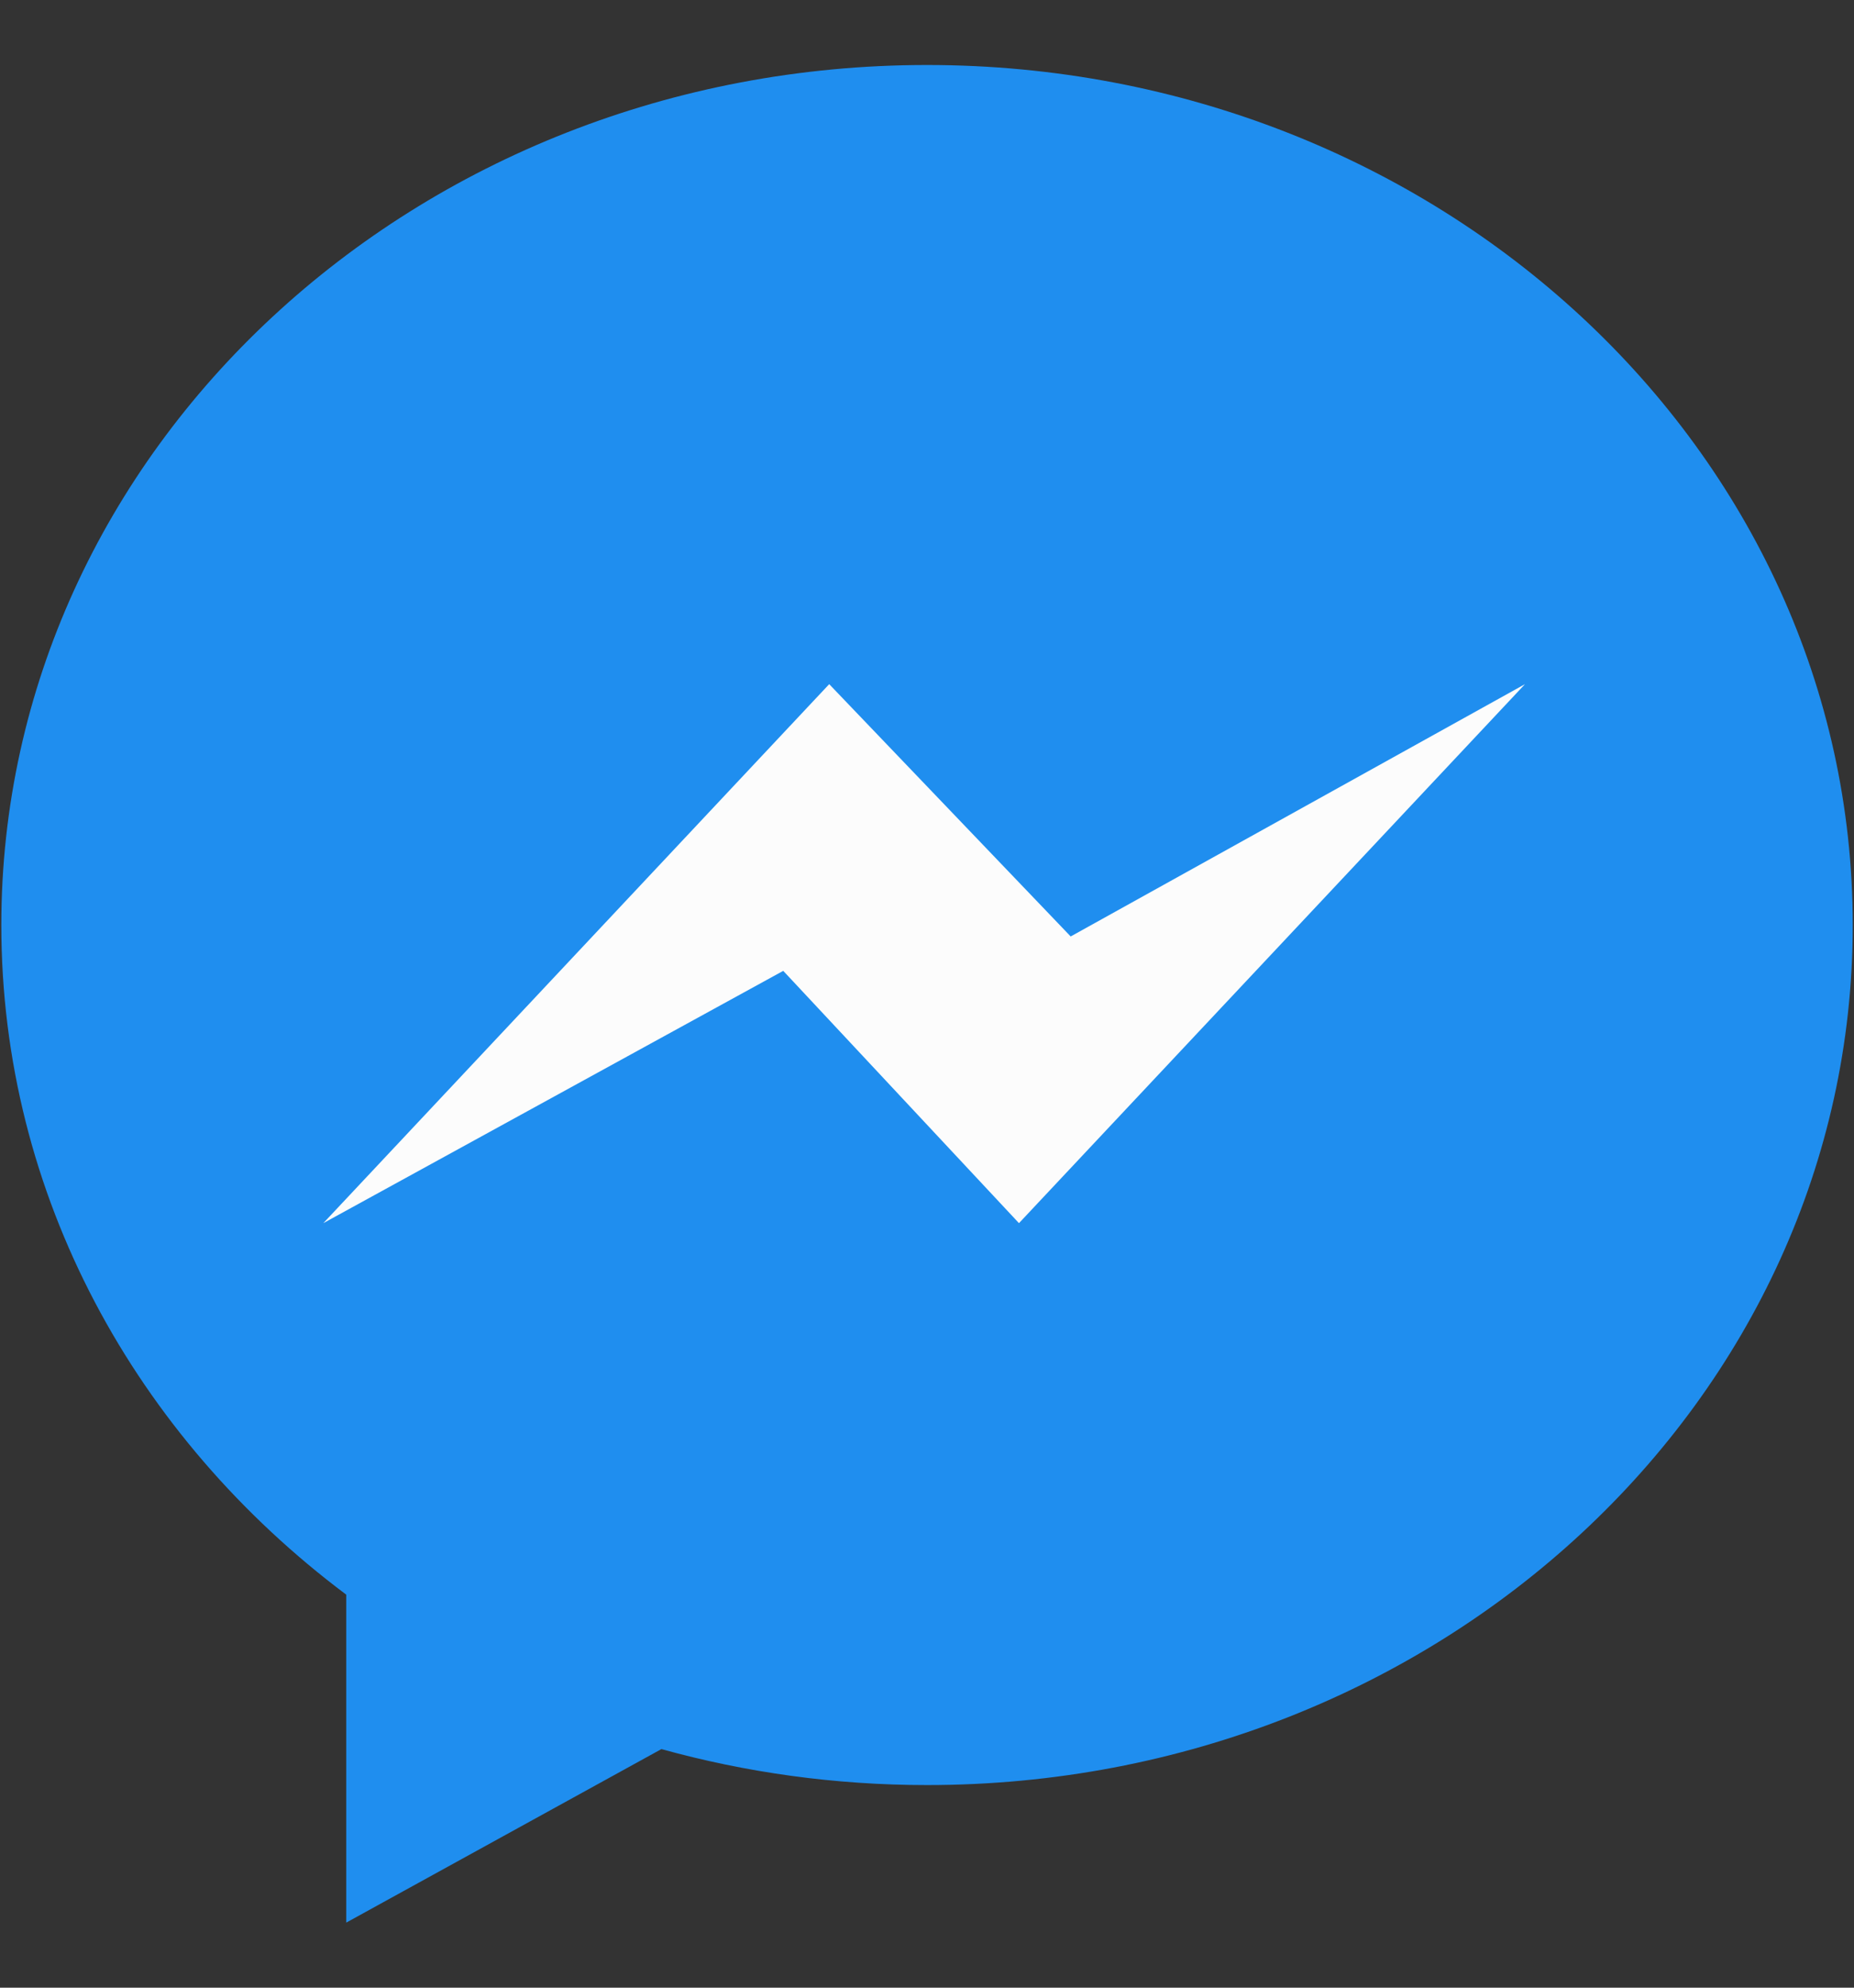 <svg width="28" height="30" viewBox="0 0 28 30" fill="none" xmlns="http://www.w3.org/2000/svg">
<rect x="0" y="0" width="28" height="30" fill="#333333" stroke="none"/>
<path d="M14 0.981C6.279 0.981 0.02 6.792 0.02 13.961C0.02 18.045 2.052 21.689 5.229 24.068V29.018L9.989 26.399C11.26 26.751 12.605 26.942 14 26.942C21.721 26.942 27.981 21.131 27.981 13.963C27.981 6.792 21.721 0.981 14 0.981Z" fill="#1F8EEF"/>
<path d="M15.389 18.461L11.829 14.653L4.883 18.461L12.523 10.326L16.17 14.134L23.031 10.326L15.389 18.461Z" fill="#FCFCFC"/>
</svg>
